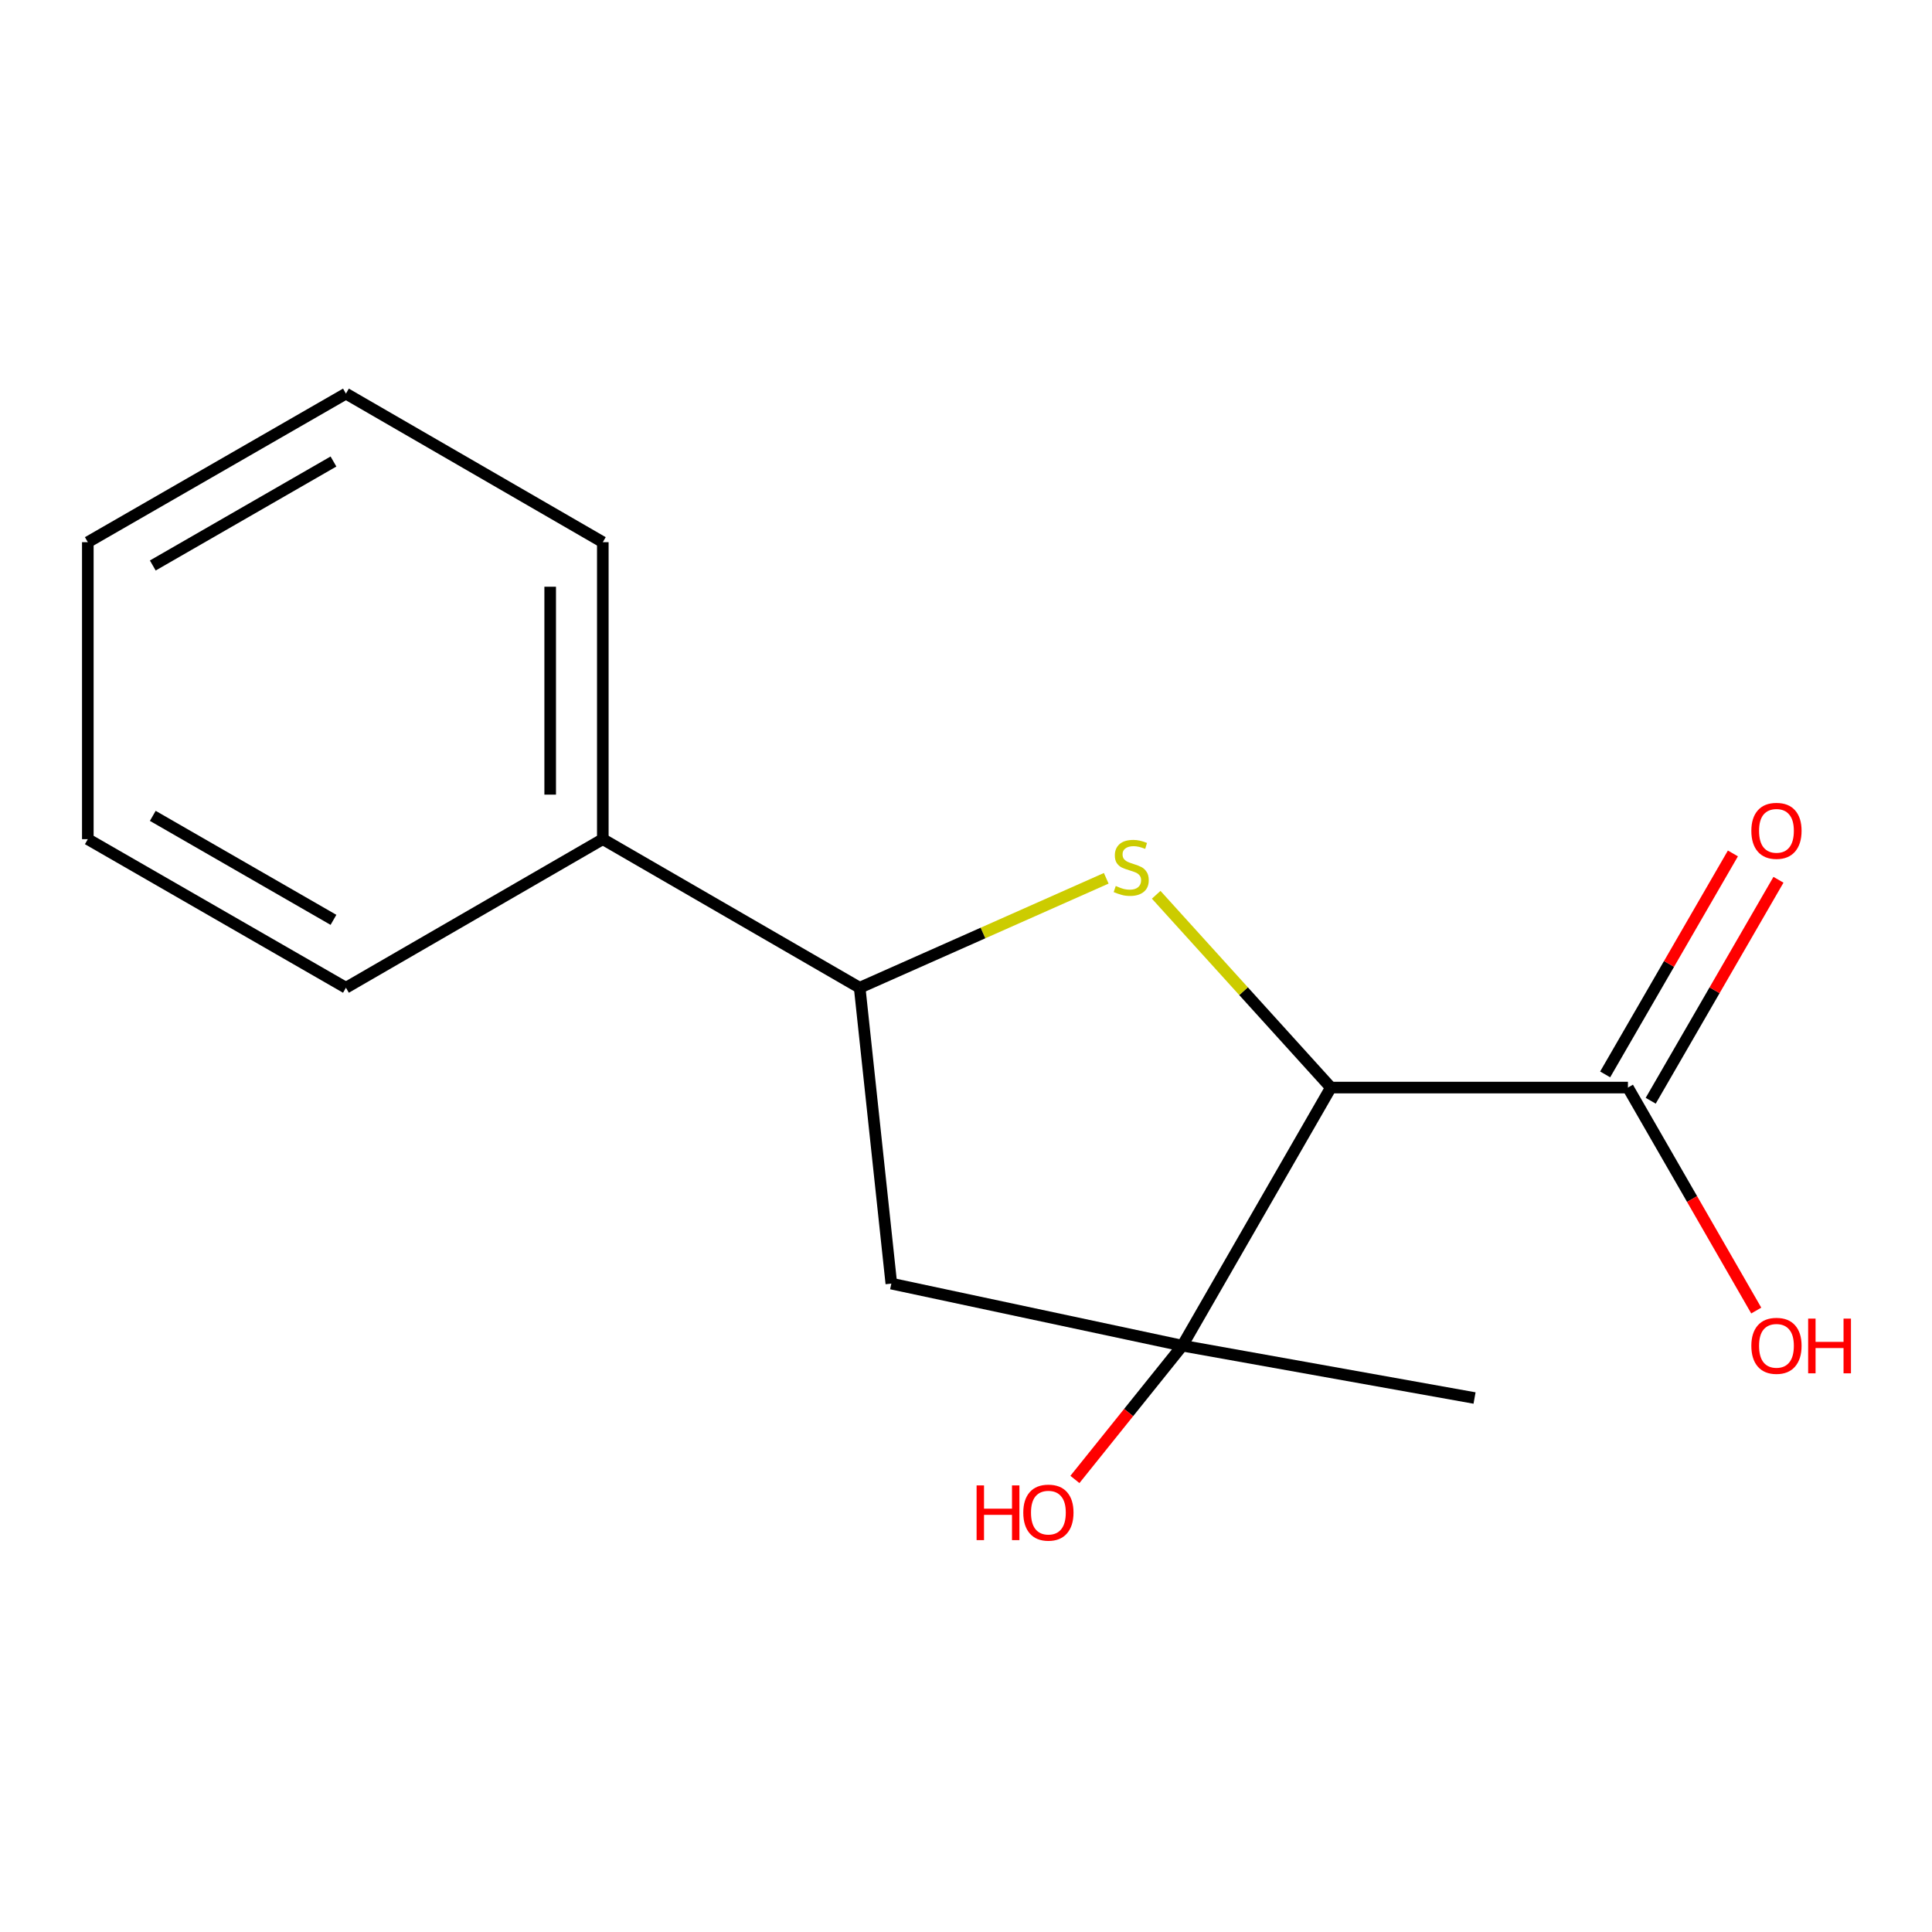 <?xml version='1.0' encoding='iso-8859-1'?>
<svg version='1.1' baseProfile='full'
              xmlns='http://www.w3.org/2000/svg'
                      xmlns:rdkit='http://www.rdkit.org/xml'
                      xmlns:xlink='http://www.w3.org/1999/xlink'
                  xml:space='preserve'
width='1000px' height='1000px' viewBox='0 0 1000 1000'>
<!-- END OF HEADER -->
<rect style='opacity:1.0;fill:#FFFFFF;stroke:none' width='1000' height='1000' x='0' y='0'> </rect>
<path class='bond-0' d='M 688.856,562.923 L 643.649,513.029' style='fill:none;fill-rule:evenodd;stroke:#000000;stroke-width:6px;stroke-linecap:butt;stroke-linejoin:miter;stroke-opacity:1' />
<path class='bond-0' d='M 643.649,513.029 L 598.441,463.135' style='fill:none;fill-rule:evenodd;stroke:#CCCC00;stroke-width:6px;stroke-linecap:butt;stroke-linejoin:miter;stroke-opacity:1' />
<path class='bond-1' d='M 688.856,562.923 L 611.977,696.511' style='fill:none;fill-rule:evenodd;stroke:#000000;stroke-width:6px;stroke-linecap:butt;stroke-linejoin:miter;stroke-opacity:1' />
<path class='bond-4' d='M 688.856,562.923 L 842.614,562.923' style='fill:none;fill-rule:evenodd;stroke:#000000;stroke-width:6px;stroke-linecap:butt;stroke-linejoin:miter;stroke-opacity:1' />
<path class='bond-2' d='M 572.589,454.604 L 508.777,482.928' style='fill:none;fill-rule:evenodd;stroke:#CCCC00;stroke-width:6px;stroke-linecap:butt;stroke-linejoin:miter;stroke-opacity:1' />
<path class='bond-2' d='M 508.777,482.928 L 444.965,511.251' style='fill:none;fill-rule:evenodd;stroke:#000000;stroke-width:6px;stroke-linecap:butt;stroke-linejoin:miter;stroke-opacity:1' />
<path class='bond-3' d='M 611.977,696.511 L 461.351,664.389' style='fill:none;fill-rule:evenodd;stroke:#000000;stroke-width:6px;stroke-linecap:butt;stroke-linejoin:miter;stroke-opacity:1' />
<path class='bond-7' d='M 611.977,696.511 L 584.174,731.135' style='fill:none;fill-rule:evenodd;stroke:#000000;stroke-width:6px;stroke-linecap:butt;stroke-linejoin:miter;stroke-opacity:1' />
<path class='bond-7' d='M 584.174,731.135 L 556.37,765.759' style='fill:none;fill-rule:evenodd;stroke:#FF0000;stroke-width:6px;stroke-linecap:butt;stroke-linejoin:miter;stroke-opacity:1' />
<path class='bond-9' d='M 611.977,696.511 L 763.223,723.61' style='fill:none;fill-rule:evenodd;stroke:#000000;stroke-width:6px;stroke-linecap:butt;stroke-linejoin:miter;stroke-opacity:1' />
<path class='bond-6' d='M 444.965,511.251 L 312.012,434.357' style='fill:none;fill-rule:evenodd;stroke:#000000;stroke-width:6px;stroke-linecap:butt;stroke-linejoin:miter;stroke-opacity:1' />
<path class='bond-15' d='M 444.965,511.251 L 461.351,664.389' style='fill:none;fill-rule:evenodd;stroke:#000000;stroke-width:6px;stroke-linecap:butt;stroke-linejoin:miter;stroke-opacity:1' />
<path class='bond-5' d='M 854.403,569.739 L 887.465,512.554' style='fill:none;fill-rule:evenodd;stroke:#000000;stroke-width:6px;stroke-linecap:butt;stroke-linejoin:miter;stroke-opacity:1' />
<path class='bond-5' d='M 887.465,512.554 L 920.528,455.37' style='fill:none;fill-rule:evenodd;stroke:#FF0000;stroke-width:6px;stroke-linecap:butt;stroke-linejoin:miter;stroke-opacity:1' />
<path class='bond-5' d='M 830.825,556.107 L 863.887,498.922' style='fill:none;fill-rule:evenodd;stroke:#000000;stroke-width:6px;stroke-linecap:butt;stroke-linejoin:miter;stroke-opacity:1' />
<path class='bond-5' d='M 863.887,498.922 L 896.95,441.738' style='fill:none;fill-rule:evenodd;stroke:#FF0000;stroke-width:6px;stroke-linecap:butt;stroke-linejoin:miter;stroke-opacity:1' />
<path class='bond-8' d='M 842.614,562.923 L 875.824,620.63' style='fill:none;fill-rule:evenodd;stroke:#000000;stroke-width:6px;stroke-linecap:butt;stroke-linejoin:miter;stroke-opacity:1' />
<path class='bond-8' d='M 875.824,620.63 L 909.034,678.338' style='fill:none;fill-rule:evenodd;stroke:#FF0000;stroke-width:6px;stroke-linecap:butt;stroke-linejoin:miter;stroke-opacity:1' />
<path class='bond-10' d='M 312.012,434.357 L 312.012,280.63' style='fill:none;fill-rule:evenodd;stroke:#000000;stroke-width:6px;stroke-linecap:butt;stroke-linejoin:miter;stroke-opacity:1' />
<path class='bond-10' d='M 284.776,411.298 L 284.776,303.689' style='fill:none;fill-rule:evenodd;stroke:#000000;stroke-width:6px;stroke-linecap:butt;stroke-linejoin:miter;stroke-opacity:1' />
<path class='bond-11' d='M 312.012,434.357 L 179.058,511.251' style='fill:none;fill-rule:evenodd;stroke:#000000;stroke-width:6px;stroke-linecap:butt;stroke-linejoin:miter;stroke-opacity:1' />
<path class='bond-13' d='M 312.012,280.63 L 179.058,203.736' style='fill:none;fill-rule:evenodd;stroke:#000000;stroke-width:6px;stroke-linecap:butt;stroke-linejoin:miter;stroke-opacity:1' />
<path class='bond-12' d='M 179.058,511.251 L 45.455,434.357' style='fill:none;fill-rule:evenodd;stroke:#000000;stroke-width:6px;stroke-linecap:butt;stroke-linejoin:miter;stroke-opacity:1' />
<path class='bond-12' d='M 172.603,476.112 L 79.081,422.287' style='fill:none;fill-rule:evenodd;stroke:#000000;stroke-width:6px;stroke-linecap:butt;stroke-linejoin:miter;stroke-opacity:1' />
<path class='bond-16' d='M 45.455,434.357 L 45.455,280.63' style='fill:none;fill-rule:evenodd;stroke:#000000;stroke-width:6px;stroke-linecap:butt;stroke-linejoin:miter;stroke-opacity:1' />
<path class='bond-14' d='M 179.058,203.736 L 45.455,280.63' style='fill:none;fill-rule:evenodd;stroke:#000000;stroke-width:6px;stroke-linecap:butt;stroke-linejoin:miter;stroke-opacity:1' />
<path class='bond-14' d='M 172.603,238.875 L 79.081,292.7' style='fill:none;fill-rule:evenodd;stroke:#000000;stroke-width:6px;stroke-linecap:butt;stroke-linejoin:miter;stroke-opacity:1' />
<path  class='atom-1' d='M 577.514 458.588
Q 577.834 458.708, 579.154 459.268
Q 580.474 459.828, 581.914 460.188
Q 583.394 460.508, 584.834 460.508
Q 587.514 460.508, 589.074 459.228
Q 590.634 457.908, 590.634 455.628
Q 590.634 454.068, 589.834 453.108
Q 589.074 452.148, 587.874 451.628
Q 586.674 451.108, 584.674 450.508
Q 582.154 449.748, 580.634 449.028
Q 579.154 448.308, 578.074 446.788
Q 577.034 445.268, 577.034 442.708
Q 577.034 439.148, 579.434 436.948
Q 581.874 434.748, 586.674 434.748
Q 589.954 434.748, 593.674 436.308
L 592.754 439.388
Q 589.354 437.988, 586.794 437.988
Q 584.034 437.988, 582.514 439.148
Q 580.994 440.268, 581.034 442.228
Q 581.034 443.748, 581.794 444.668
Q 582.594 445.588, 583.714 446.108
Q 584.874 446.628, 586.794 447.228
Q 589.354 448.028, 590.874 448.828
Q 592.394 449.628, 593.474 451.268
Q 594.594 452.868, 594.594 455.628
Q 594.594 459.548, 591.954 461.668
Q 589.354 463.748, 584.994 463.748
Q 582.474 463.748, 580.554 463.188
Q 578.674 462.668, 576.434 461.748
L 577.514 458.588
' fill='#CCCC00'/>
<path  class='atom-6' d='M 906.493 430.034
Q 906.493 423.234, 909.853 419.434
Q 913.213 415.634, 919.493 415.634
Q 925.773 415.634, 929.133 419.434
Q 932.493 423.234, 932.493 430.034
Q 932.493 436.914, 929.093 440.834
Q 925.693 444.714, 919.493 444.714
Q 913.253 444.714, 909.853 440.834
Q 906.493 436.954, 906.493 430.034
M 919.493 441.514
Q 923.813 441.514, 926.133 438.634
Q 928.493 435.714, 928.493 430.034
Q 928.493 424.474, 926.133 421.674
Q 923.813 418.834, 919.493 418.834
Q 915.173 418.834, 912.813 421.634
Q 910.493 424.434, 910.493 430.034
Q 910.493 435.754, 912.813 438.634
Q 915.173 441.514, 919.493 441.514
' fill='#FF0000'/>
<path  class='atom-8' d='M 505.488 768.847
L 509.328 768.847
L 509.328 780.887
L 523.808 780.887
L 523.808 768.847
L 527.648 768.847
L 527.648 797.167
L 523.808 797.167
L 523.808 784.087
L 509.328 784.087
L 509.328 797.167
L 505.488 797.167
L 505.488 768.847
' fill='#FF0000'/>
<path  class='atom-8' d='M 529.648 782.927
Q 529.648 776.127, 533.008 772.327
Q 536.368 768.527, 542.648 768.527
Q 548.928 768.527, 552.288 772.327
Q 555.648 776.127, 555.648 782.927
Q 555.648 789.807, 552.248 793.727
Q 548.848 797.607, 542.648 797.607
Q 536.408 797.607, 533.008 793.727
Q 529.648 789.847, 529.648 782.927
M 542.648 794.407
Q 546.968 794.407, 549.288 791.527
Q 551.648 788.607, 551.648 782.927
Q 551.648 777.367, 549.288 774.567
Q 546.968 771.727, 542.648 771.727
Q 538.328 771.727, 535.968 774.527
Q 533.648 777.327, 533.648 782.927
Q 533.648 788.647, 535.968 791.527
Q 538.328 794.407, 542.648 794.407
' fill='#FF0000'/>
<path  class='atom-9' d='M 906.493 696.591
Q 906.493 689.791, 909.853 685.991
Q 913.213 682.191, 919.493 682.191
Q 925.773 682.191, 929.133 685.991
Q 932.493 689.791, 932.493 696.591
Q 932.493 703.471, 929.093 707.391
Q 925.693 711.271, 919.493 711.271
Q 913.253 711.271, 909.853 707.391
Q 906.493 703.511, 906.493 696.591
M 919.493 708.071
Q 923.813 708.071, 926.133 705.191
Q 928.493 702.271, 928.493 696.591
Q 928.493 691.031, 926.133 688.231
Q 923.813 685.391, 919.493 685.391
Q 915.173 685.391, 912.813 688.191
Q 910.493 690.991, 910.493 696.591
Q 910.493 702.311, 912.813 705.191
Q 915.173 708.071, 919.493 708.071
' fill='#FF0000'/>
<path  class='atom-9' d='M 935.893 682.511
L 939.733 682.511
L 939.733 694.551
L 954.213 694.551
L 954.213 682.511
L 958.053 682.511
L 958.053 710.831
L 954.213 710.831
L 954.213 697.751
L 939.733 697.751
L 939.733 710.831
L 935.893 710.831
L 935.893 682.511
' fill='#FF0000'/>
</svg>
